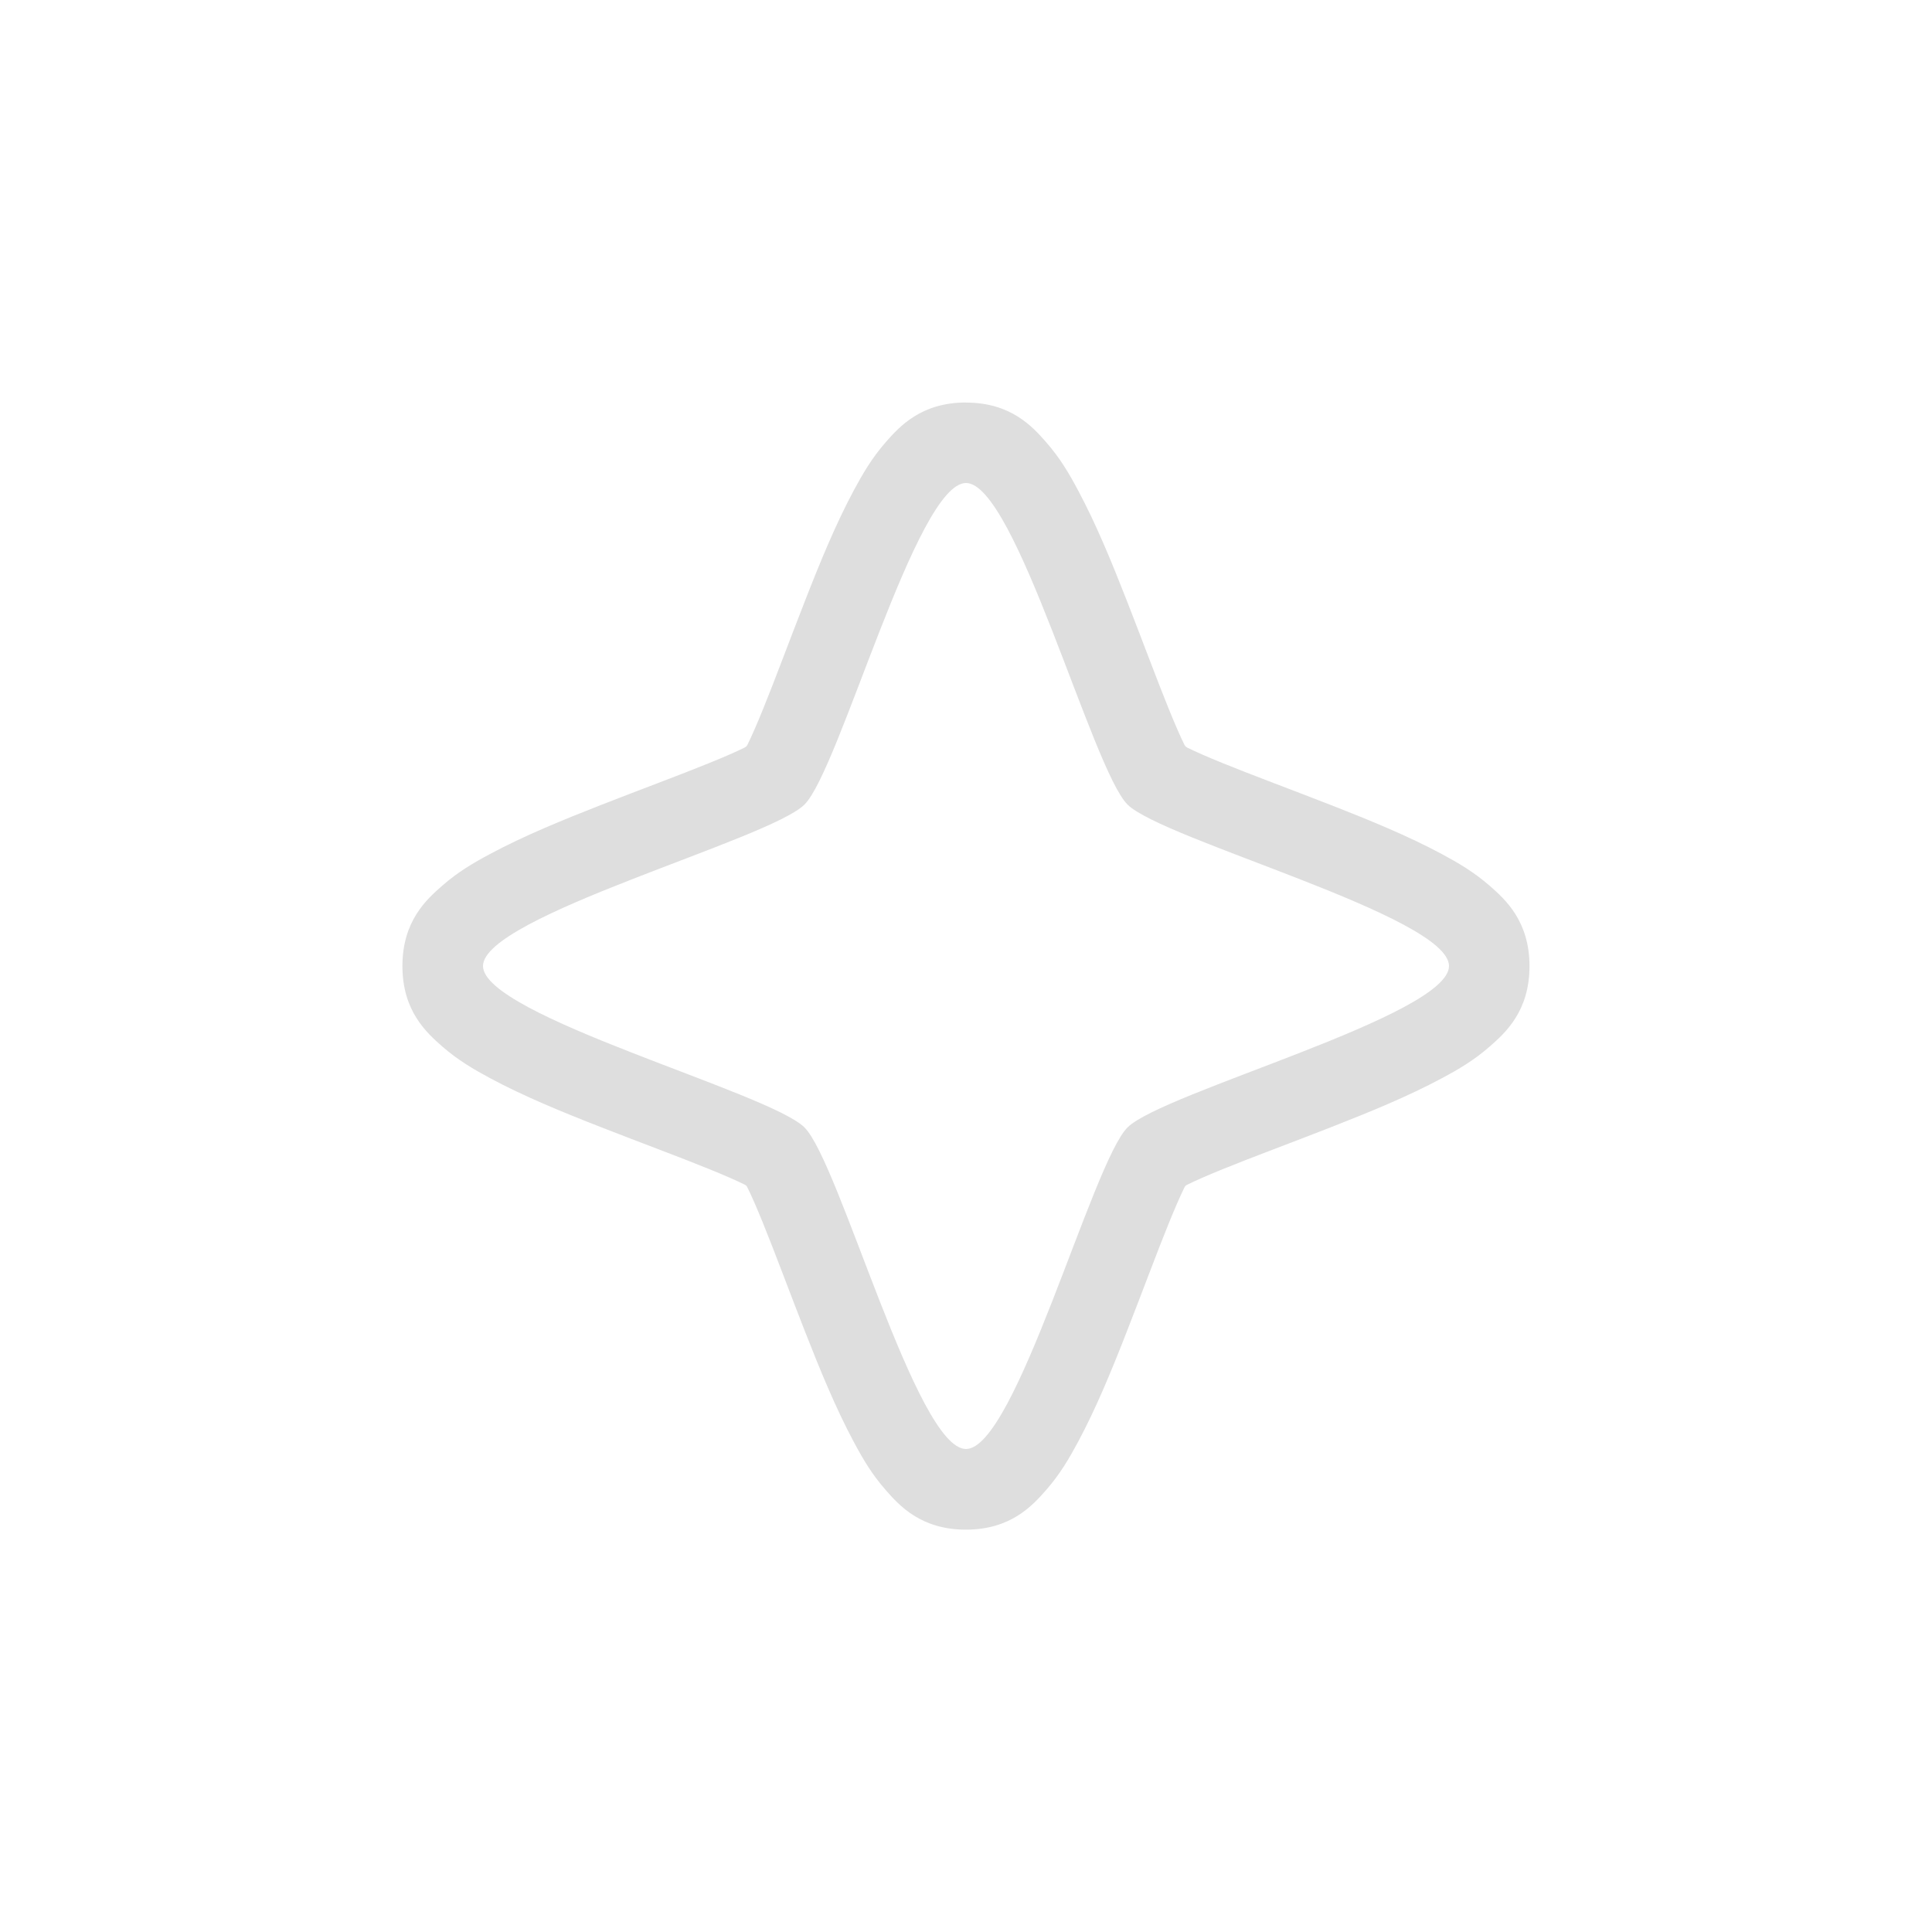 <svg width="24" height="24" version="1.1" xmlns="http://www.w3.org/2000/svg">
 <defs>
  <style id="current-color-scheme" type="text/css">.ColorScheme-Text { color:#dedede; }</style>
 </defs>
 <path class="ColorScheme-Text" d="m12 5c-0.558 0-0.827 0.299-0.998 0.494-0.171 0.196-0.283 0.388-0.395 0.596-0.223 0.415-0.42 0.894-0.609 1.379-0.19 0.485-0.369 0.971-0.52 1.342-0.075 0.185-0.144 0.342-0.193 0.441-0.005 0.01-0.008 0.01-0.014 0.02-0.009 0.005-0.009 0.009-0.02 0.014-0.1 0.05-0.256 0.118-0.441 0.193-0.371 0.151-0.857 0.33-1.342 0.52-0.485 0.19-0.964 0.386-1.379 0.609-0.208 0.111-0.4 0.223-0.596 0.395-0.196 0.171-0.494 0.44-0.494 0.998s0.299 0.827 0.494 0.998c0.196 0.171 0.388 0.283 0.596 0.395 0.415 0.223 0.894 0.42 1.379 0.609 0.485 0.19 0.971 0.369 1.342 0.52 0.185 0.075 0.342 0.144 0.441 0.193 0.011 0.005 0.012 0.008 0.021 0.014 0.005 0.009 0.007 0.01 0.012 0.02 0.05 0.1 0.118 0.256 0.193 0.441 0.151 0.371 0.33 0.857 0.52 1.342 0.19 0.485 0.386 0.964 0.609 1.379 0.111 0.208 0.223 0.4 0.395 0.596 0.171 0.196 0.44 0.494 0.998 0.494s0.827-0.299 0.998-0.494c0.171-0.196 0.283-0.388 0.395-0.596 0.223-0.415 0.42-0.894 0.609-1.379 0.19-0.485 0.369-0.971 0.52-1.342 0.075-0.185 0.144-0.342 0.193-0.441 0.005-0.011 0.008-0.012 0.014-0.021 0.009-0.005 0.01-7e-3 0.02-0.012 0.1-0.05 0.256-0.118 0.441-0.193 0.371-0.151 0.857-0.33 1.342-0.52s0.964-0.386 1.379-0.609c0.208-0.111 0.4-0.223 0.596-0.395 0.196-0.171 0.494-0.44 0.494-0.998s-0.299-0.827-0.494-0.998c-0.196-0.171-0.388-0.283-0.596-0.395-0.415-0.223-0.894-0.42-1.379-0.609-0.485-0.19-0.971-0.369-1.342-0.52-0.185-0.075-0.342-0.144-0.441-0.193-0.01-0.005-0.01-0.008-0.02-0.014-0.005-0.009-0.009-0.009-0.014-0.02-0.05-0.1-0.118-0.256-0.193-0.441-0.151-0.371-0.33-0.857-0.52-1.342s-0.386-0.964-0.609-1.379c-0.111-0.208-0.223-0.4-0.395-0.596-0.171-0.196-0.44-0.494-0.998-0.494zm0 1c0.617 0 1.569 3.558 2.006 3.994 0.436 0.437 3.994 1.389 3.994 2.006 0 0.617-3.558 1.569-3.994 2.006-0.437 0.436-1.389 3.994-2.006 3.994s-1.569-3.558-2.006-3.994c-0.436-0.437-3.994-1.389-3.994-2.006 0-0.617 3.558-1.569 3.994-2.006 0.437-0.436 1.389-3.994 2.006-3.994z" fill="currentColor"/>
</svg>
